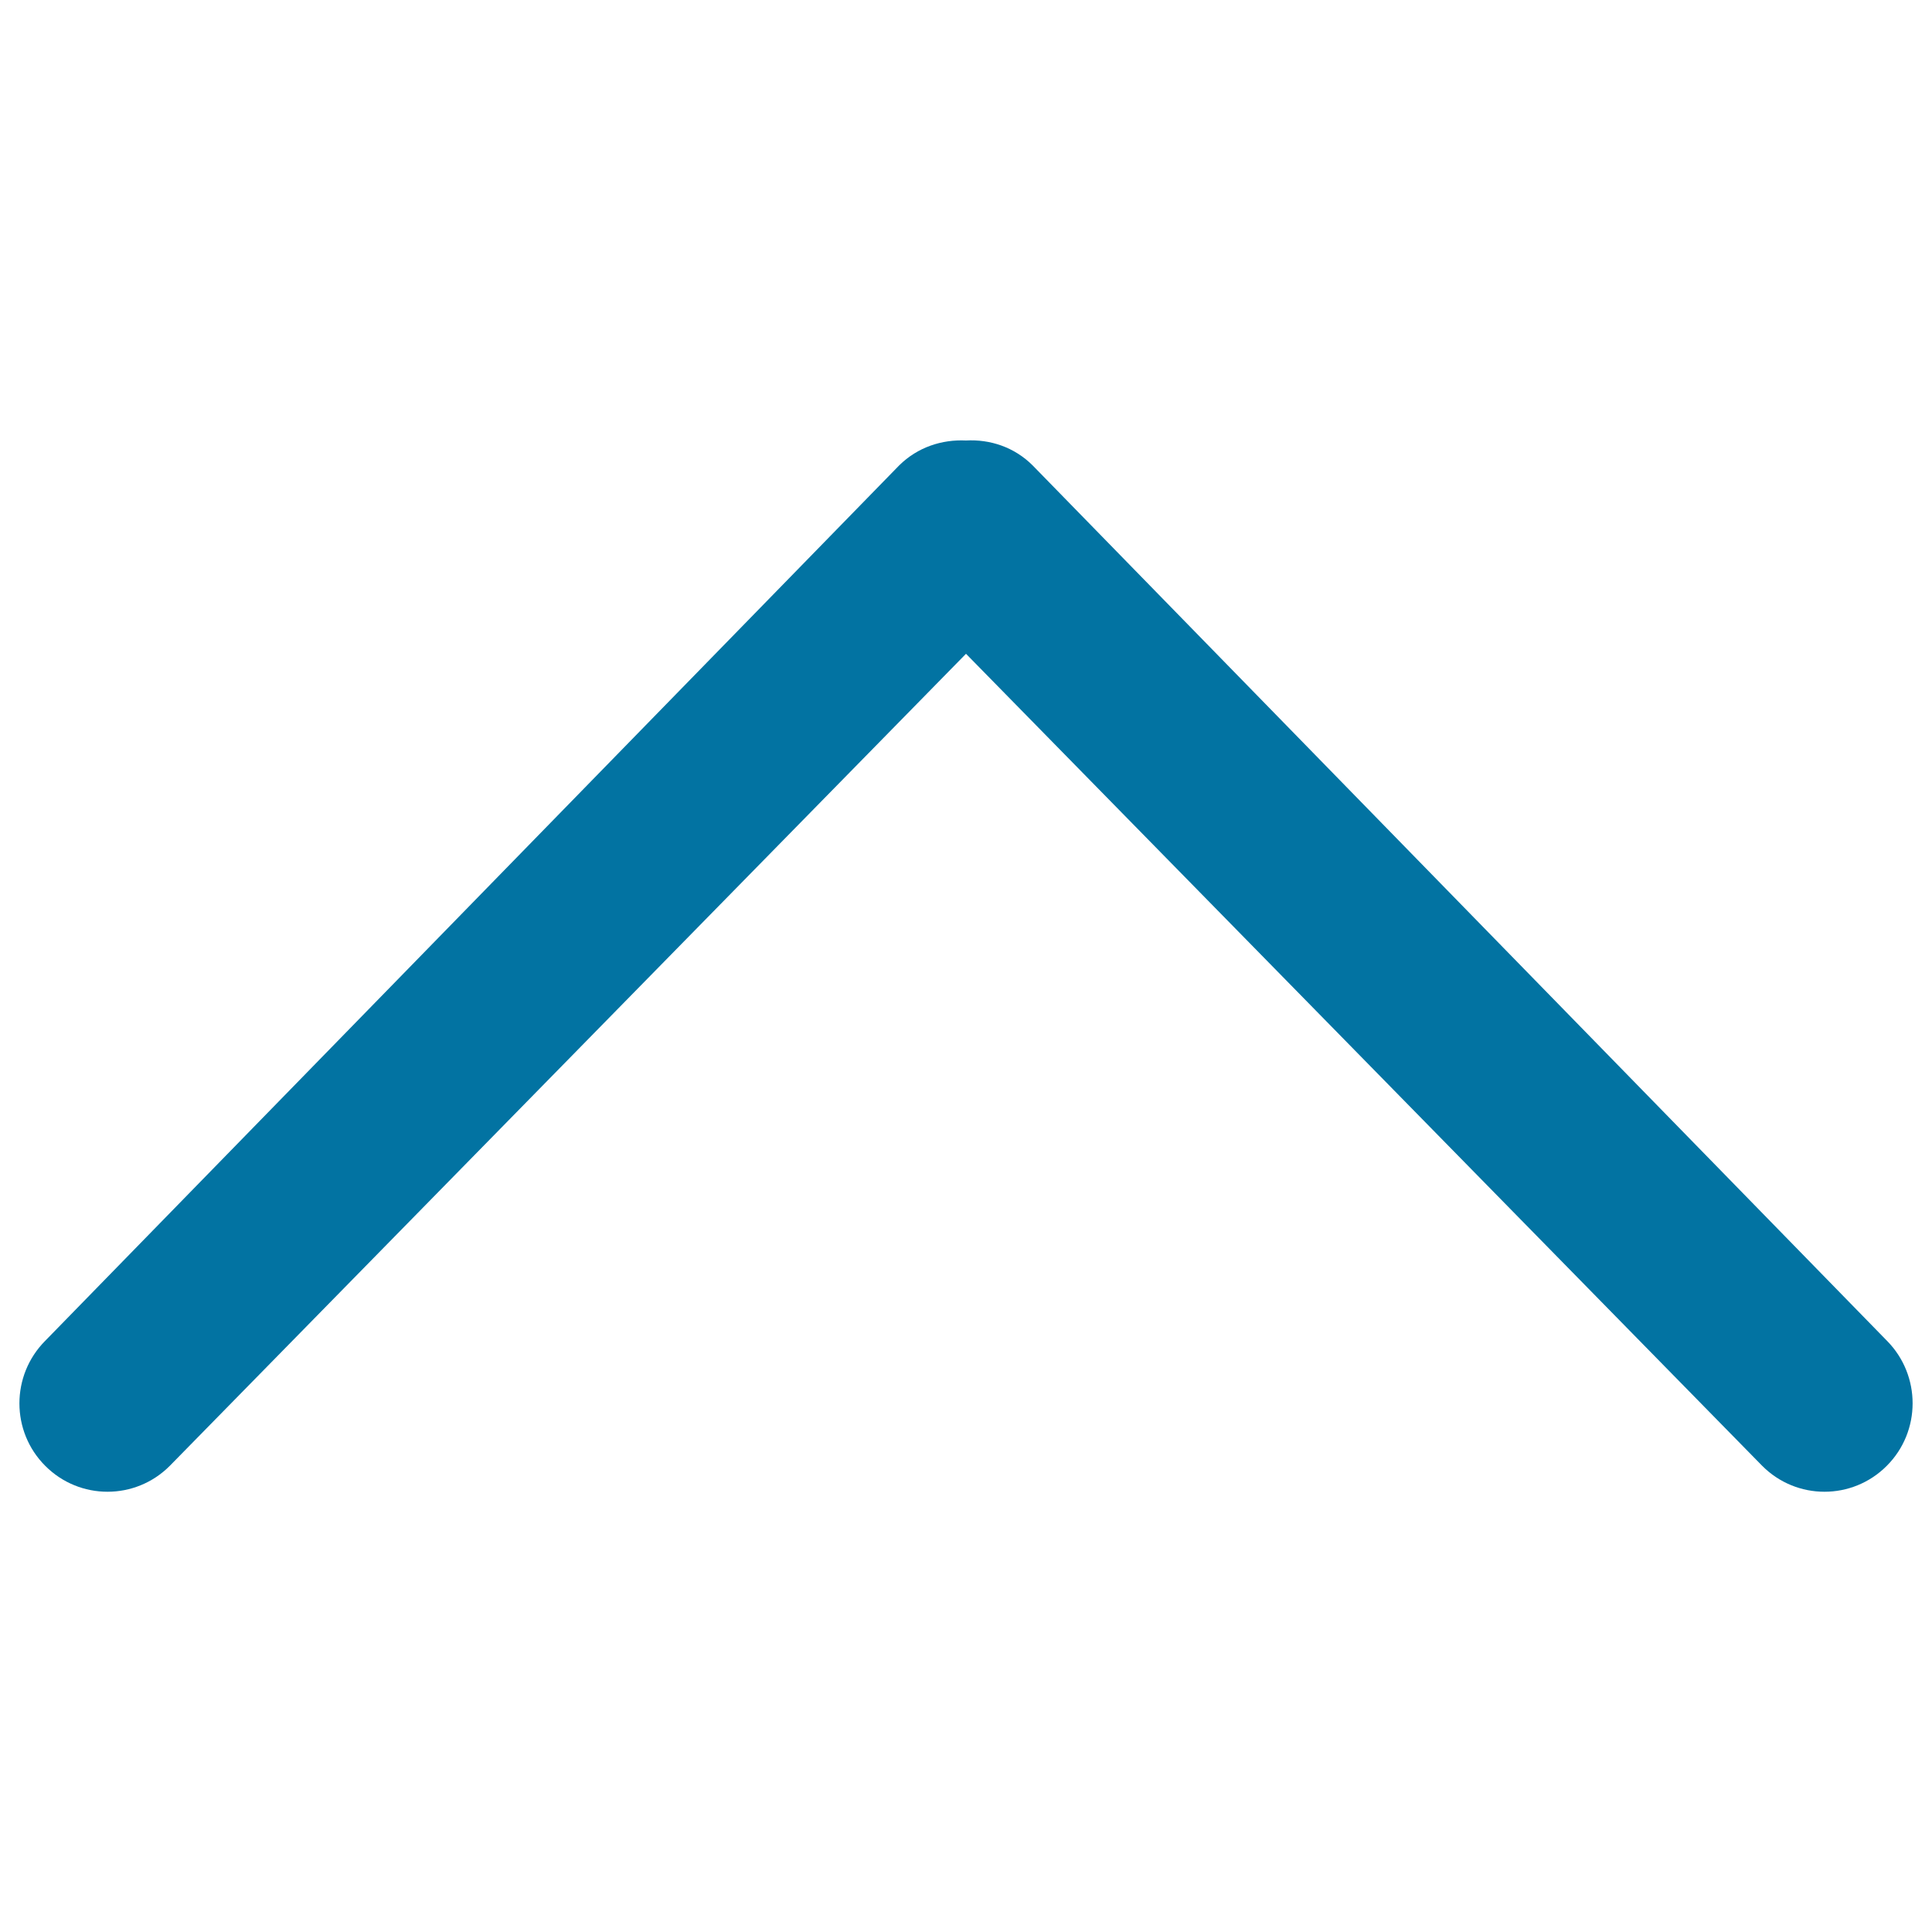 <svg xmlns="http://www.w3.org/2000/svg" viewBox="0 0 1000 1000" style="fill:#0273a2">
<title>Up Arrow SVG icon</title>
<path d="M976.7,694L534.5,240.9c-9.5-9.5-22.1-13.6-34.5-12.9c-12.4-0.6-25,3.4-34.6,12.9L23.4,694c-17.8,17.9-17.8,46.9,0,64.7c17.8,17.9,46.7,17.9,64.5,0L500,338.4l412.1,420.3c17.8,17.9,46.7,17.9,64.5,0C994.4,740.9,994.4,711.9,976.7,694z"/>
</svg>